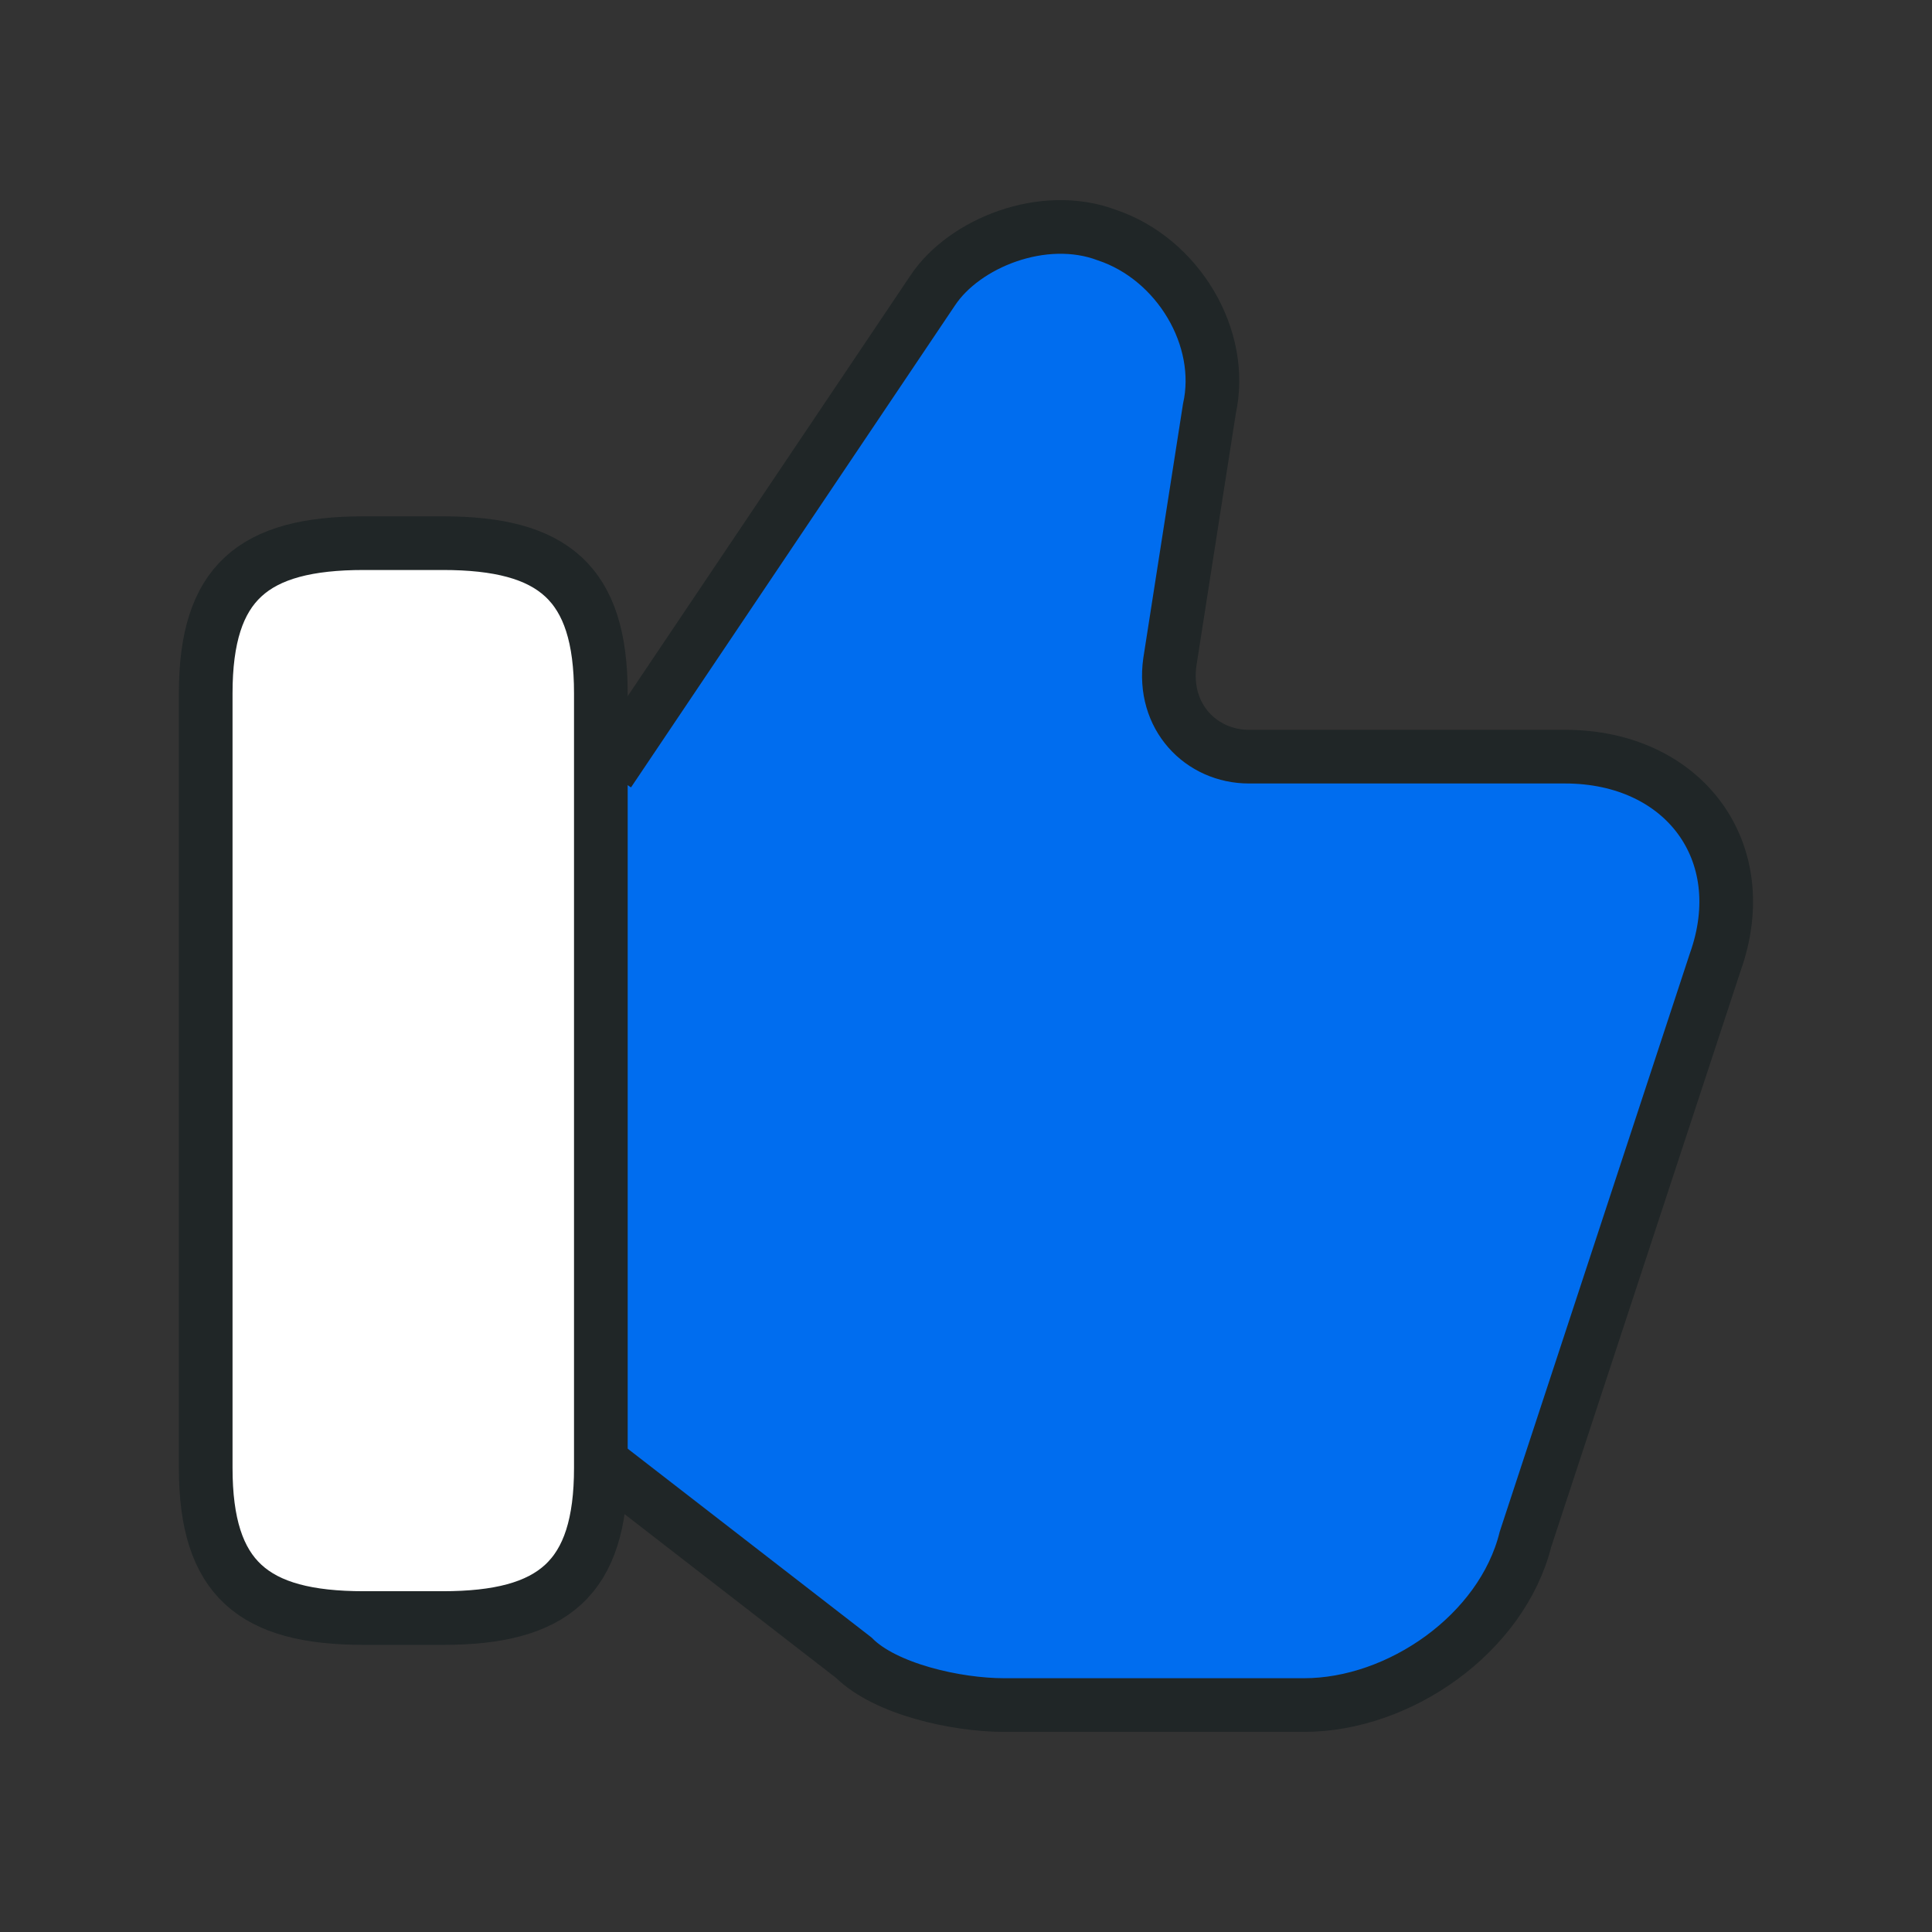 <?xml version="1.0" encoding="UTF-8"?> <svg xmlns="http://www.w3.org/2000/svg" width="36" height="36" viewBox="0 0 36 36" fill="none"><rect x="0" y="0" width="36" height="36" fill="#333333" stroke="none"/><path d="M11.343 27.353L15.908 30.888C16.497 31.477 17.823 31.771 18.706 31.771H24.303C26.07 31.771 27.985 30.446 28.426 28.679L31.961 17.928C32.697 15.866 31.372 14.099 29.163 14.099H23.272C22.388 14.099 21.652 13.362 21.799 12.332L22.535 7.619C22.83 6.293 21.946 4.821 20.621 4.379C19.443 3.937 17.97 4.526 17.381 5.41L11.343 14.393" fill="#006DEF"></path><path d="M11.343 27.353L15.908 30.888C16.497 31.477 17.823 31.771 18.706 31.771H24.303C26.07 31.771 27.985 30.446 28.426 28.679L31.961 17.928C32.697 15.866 31.372 14.099 29.163 14.099H23.272C22.388 14.099 21.652 13.362 21.799 12.332L22.535 7.619C22.83 6.293 21.946 4.821 20.621 4.379C19.443 3.937 17.97 4.526 17.381 5.41L11.343 14.393" stroke="#202627" stroke-miterlimit="10"></path><path d="M3.833 27.352V12.919C3.833 10.857 4.716 10.121 6.778 10.121H8.251C10.312 10.121 11.196 10.857 11.196 12.919V27.352C11.196 29.414 10.312 30.15 8.251 30.15H6.778C4.716 30.15 3.833 29.414 3.833 27.352Z" fill="white" stroke="#202627" stroke-linecap="round" stroke-linejoin="round"></path></svg> 